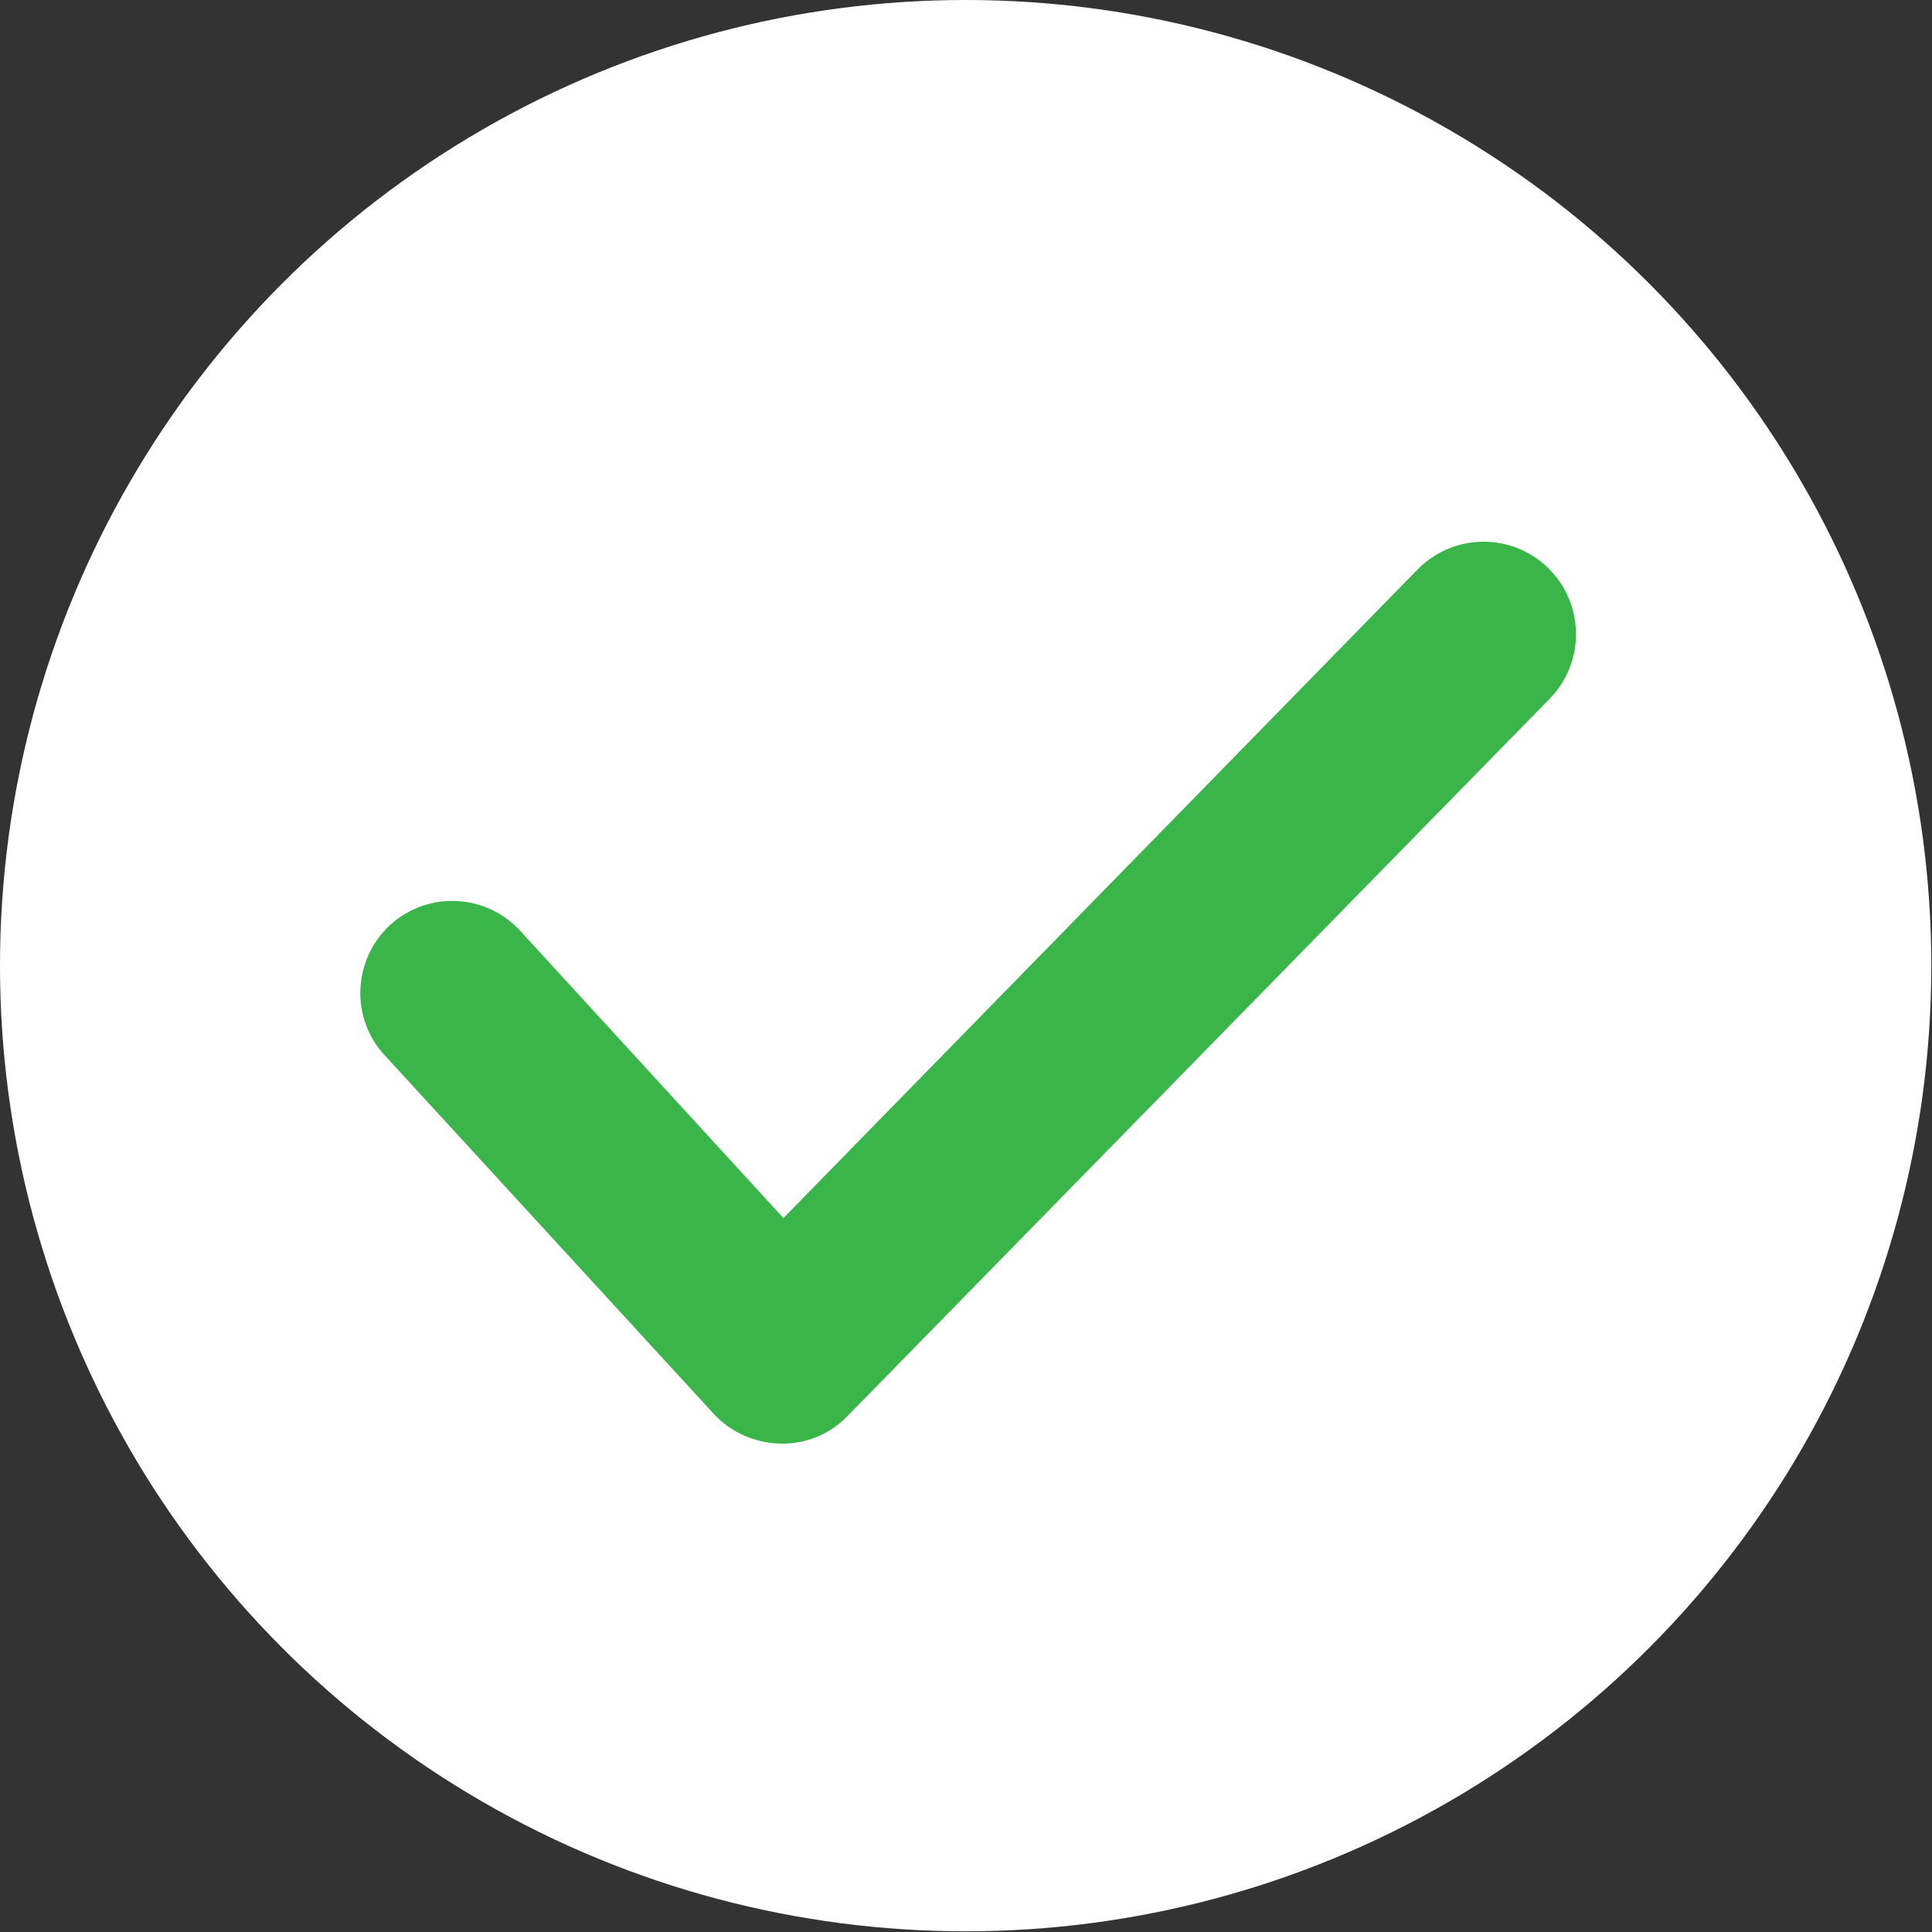 <?xml version="1.0" encoding="utf-8"?>
<!-- Generator: Adobe Illustrator 26.0.2, SVG Export Plug-In . SVG Version: 6.00 Build 0)  -->
<svg version="1.1" id="Layer_1" xmlns="http://www.w3.org/2000/svg" xmlns:xlink="http://www.w3.org/1999/xlink" x="0px" y="0px"
	 viewBox="0 0 28.09 28.09" style="enable-background:new 0 0 28.09 28.09;" xml:space="preserve">
<rect x="0" y="0" width="28.09" height="28.09" fill="#333333" stroke="none"/>
<style type="text/css">
	.st0{fill:#5ABA52;}
	.st1{fill:none;stroke:#F7F9FD;stroke-width:2.437;stroke-linecap:round;stroke-linejoin:round;stroke-miterlimit:10;}
	.st2{fill:#FFFFFF;}
	.st3{fill:none;stroke:#39B54A;stroke-width:2.817;stroke-linecap:round;stroke-linejoin:round;stroke-miterlimit:10;}
	.st4{fill:#F7F9FD;}
	.st5{fill:#39B54A;}
</style>
<circle class="st2" cx="14.04" cy="14.04" r="14.04"/>
<g>
	<path class="st5" d="M11.37,20.99c-0.01,0-0.01,0-0.02,0c-0.37-0.01-0.72-0.16-0.97-0.43l-4.79-5.22c-0.5-0.54-0.46-1.39,0.08-1.89
		c0.55-0.5,1.39-0.46,1.89,0.08l3.83,4.18l9.22-9.43c0.52-0.53,1.37-0.54,1.9-0.02c0.53,0.52,0.54,1.37,0.02,1.9L12.32,20.59
		C12.07,20.85,11.73,20.99,11.37,20.99z"/>
</g>
</svg>
